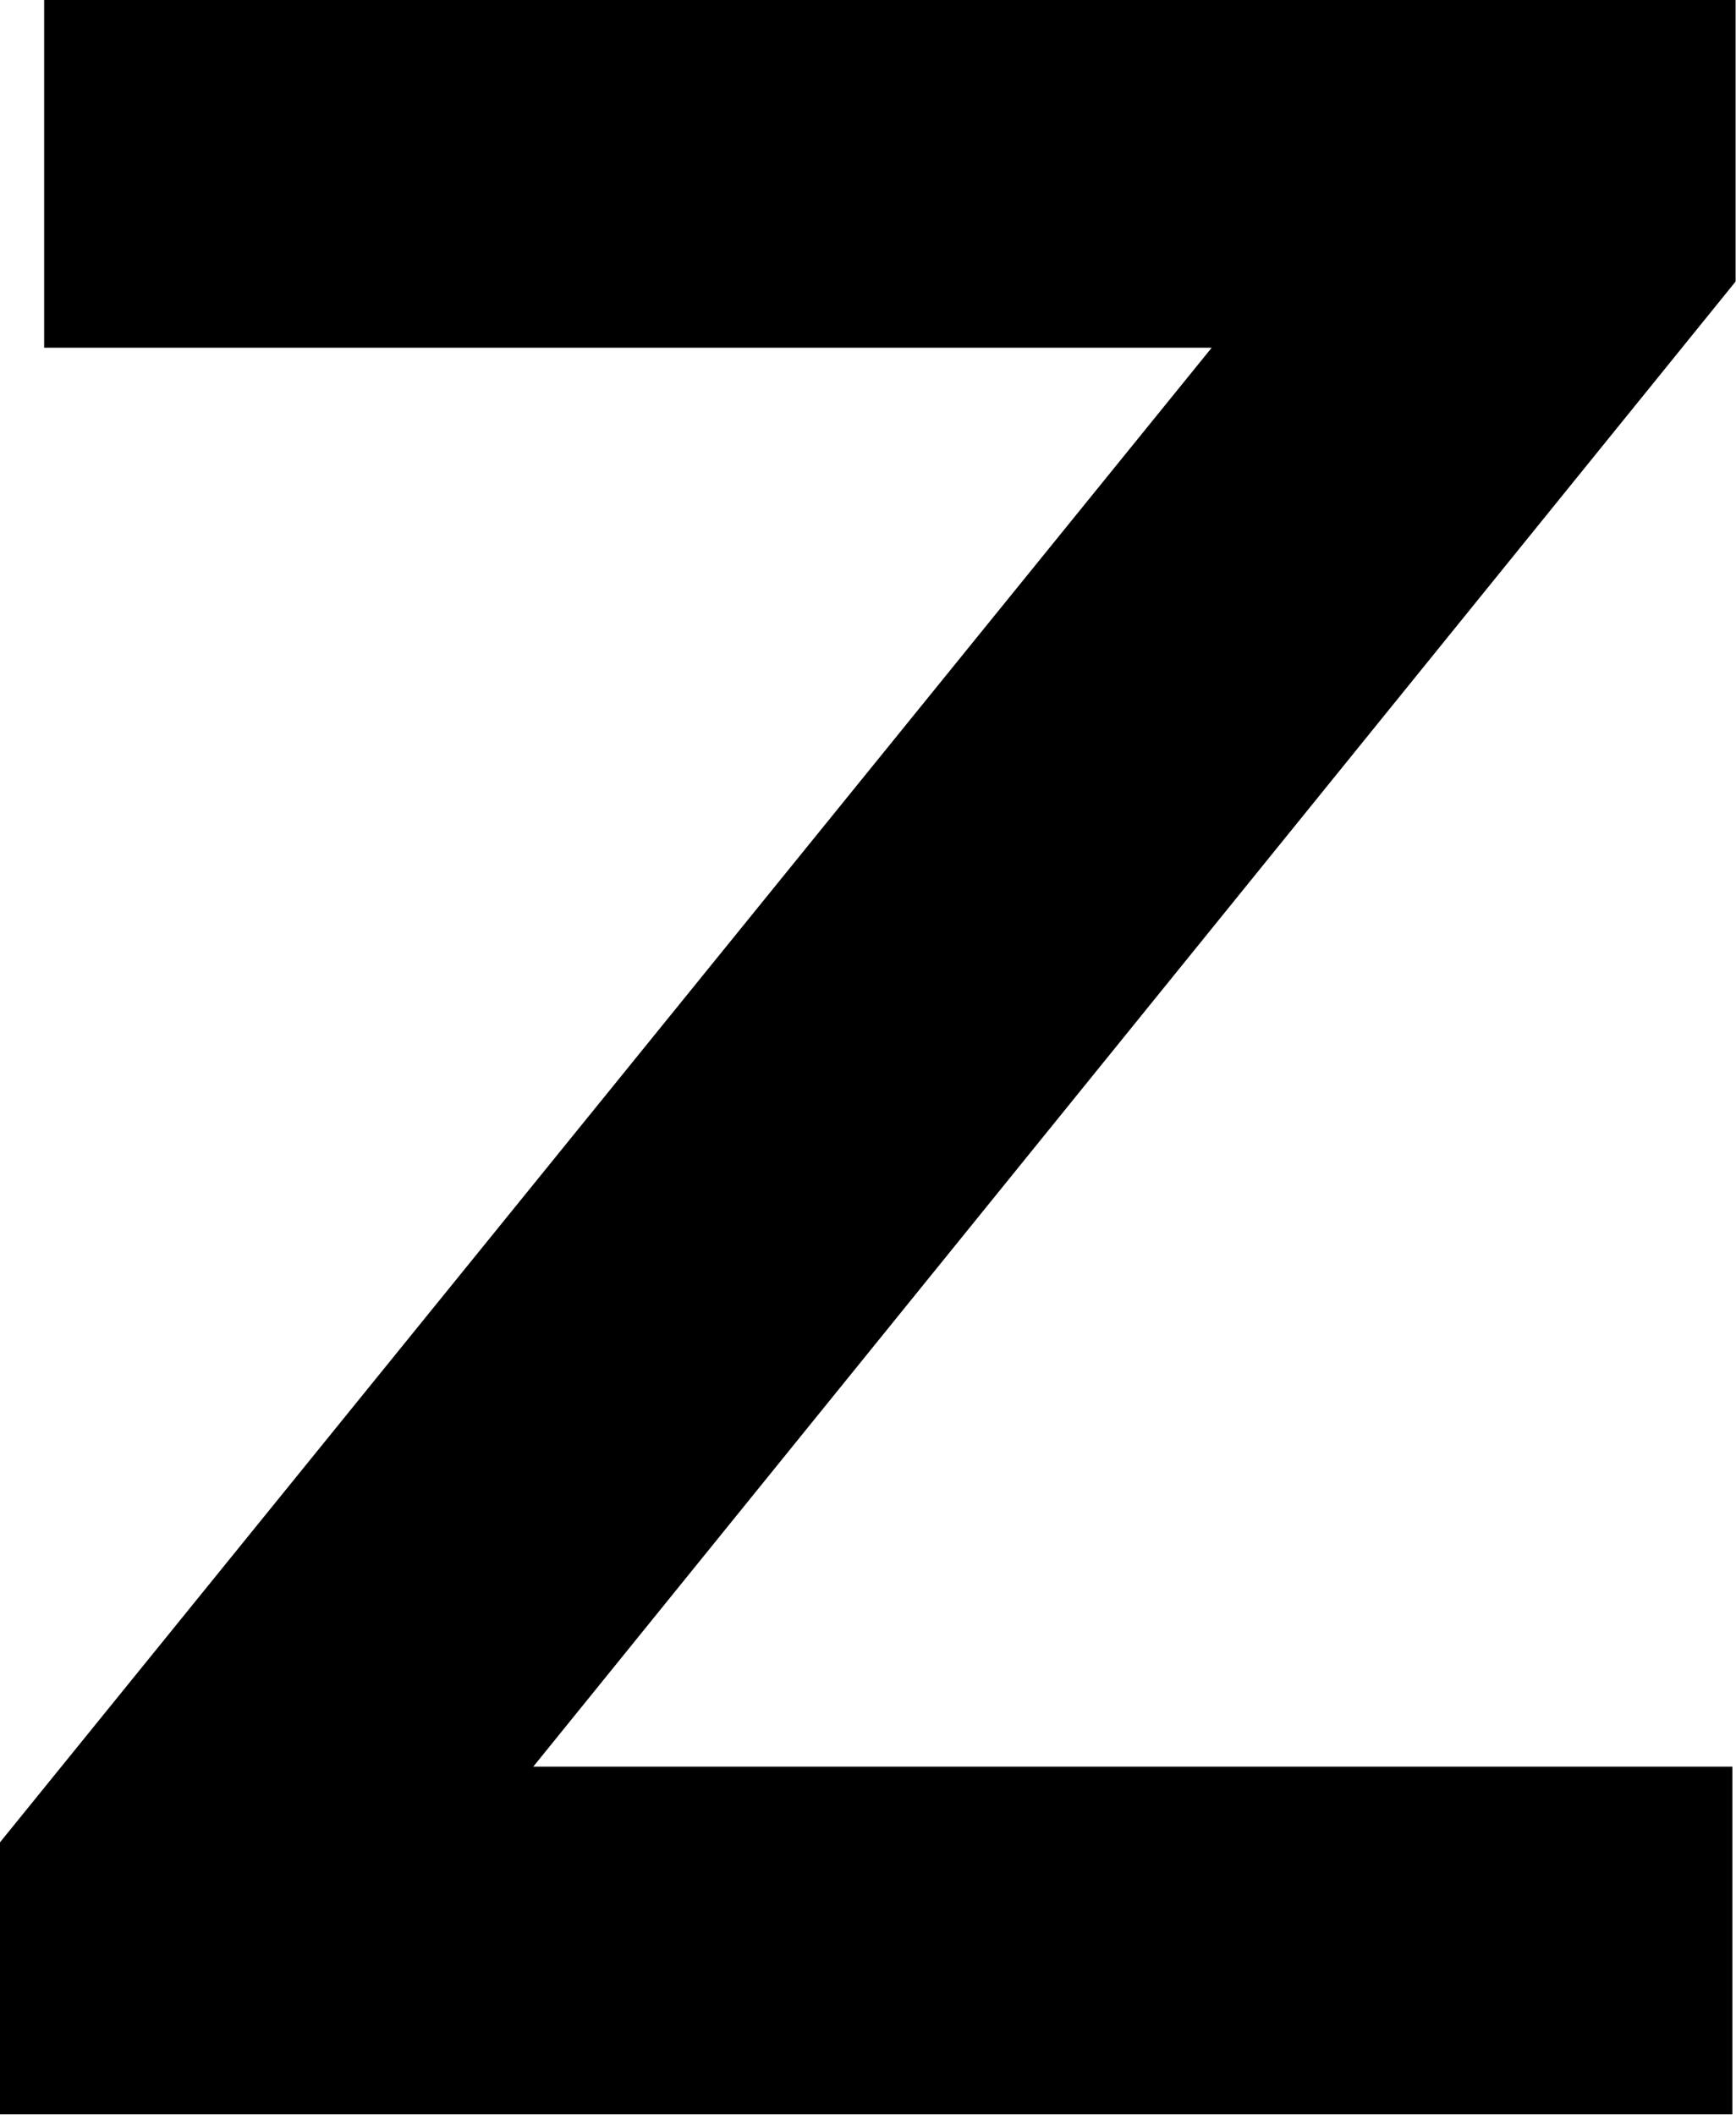<svg version="1.2" xmlns="http://www.w3.org/2000/svg" viewBox="0 0 1294 1576" width="1294" height="1576">
	<title>flughafen_zuerich_ag_2020_versioned_de-en_main-svg</title>
	<style>
		.s0 { fill: #000000 } 
	</style>
	<g id="Layer">
		<path id="Layer" class="s0" d="m1293.7 209.8l-896.2 1106.7h893.8v259.1h-1291.3v-202.7l903.2-1113.8h-870.3v-259.1h1260.8z"/>
	</g>
</svg>